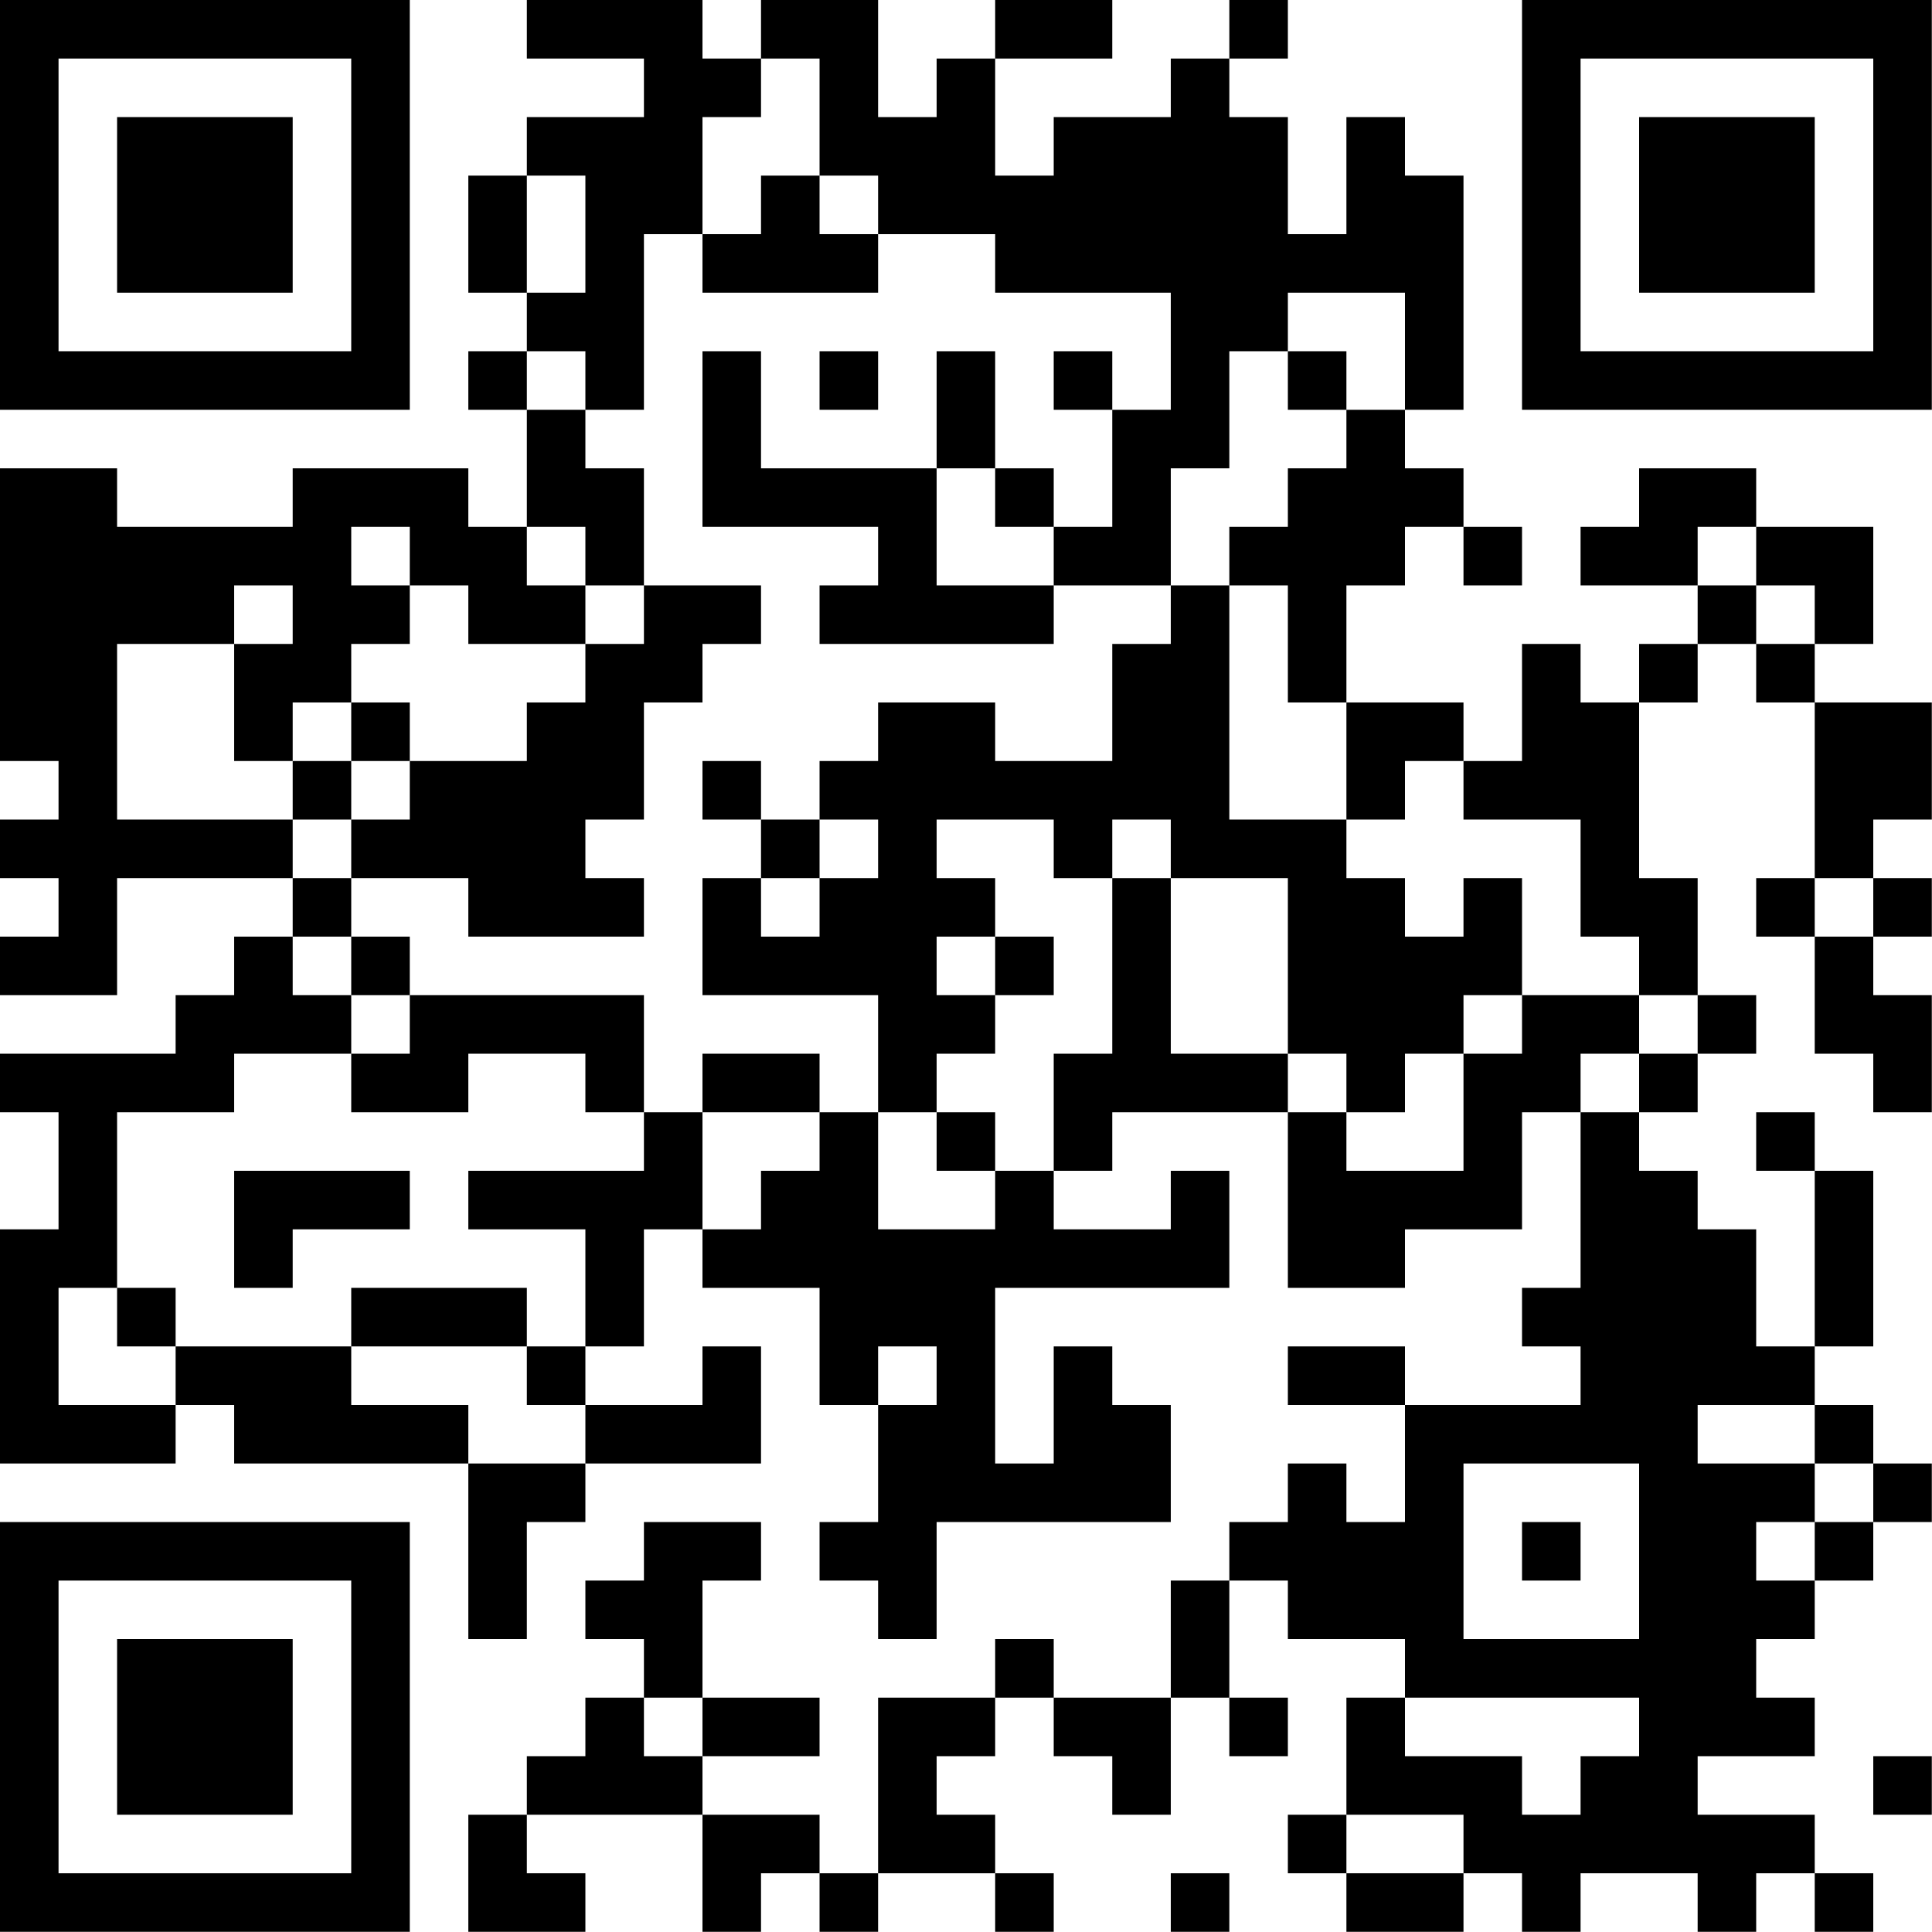 <?xml version="1.0" encoding="UTF-8"?>
<svg xmlns="http://www.w3.org/2000/svg" version="1.1" width="100" height="100" viewBox="0 0 100 100"><rect x="0" y="0" width="100" height="100" fill="#ffffff"/><g transform="scale(3.03)"><g transform="translate(0,0)"><path fill-rule="evenodd" d="M9 0L9 1L11 1L11 2L9 2L9 3L8 3L8 5L9 5L9 6L8 6L8 7L9 7L9 9L8 9L8 8L5 8L5 9L2 9L2 8L0 8L0 13L1 13L1 14L0 14L0 15L1 15L1 16L0 16L0 17L2 17L2 15L5 15L5 16L4 16L4 17L3 17L3 18L0 18L0 19L1 19L1 21L0 21L0 25L3 25L3 24L4 24L4 25L8 25L8 28L9 28L9 26L10 26L10 25L13 25L13 23L12 23L12 24L10 24L10 23L11 23L11 21L12 21L12 22L14 22L14 24L15 24L15 26L14 26L14 27L15 27L15 28L16 28L16 26L20 26L20 24L19 24L19 23L18 23L18 25L17 25L17 22L21 22L21 20L20 20L20 21L18 21L18 20L19 20L19 19L22 19L22 22L24 22L24 21L26 21L26 19L27 19L27 22L26 22L26 23L27 23L27 24L24 24L24 23L22 23L22 24L24 24L24 26L23 26L23 25L22 25L22 26L21 26L21 27L20 27L20 29L18 29L18 28L17 28L17 29L15 29L15 32L14 32L14 31L12 31L12 30L14 30L14 29L12 29L12 27L13 27L13 26L11 26L11 27L10 27L10 28L11 28L11 29L10 29L10 30L9 30L9 31L8 31L8 33L10 33L10 32L9 32L9 31L12 31L12 33L13 33L13 32L14 32L14 33L15 33L15 32L17 32L17 33L18 33L18 32L17 32L17 31L16 31L16 30L17 30L17 29L18 29L18 30L19 30L19 31L20 31L20 29L21 29L21 30L22 30L22 29L21 29L21 27L22 27L22 28L24 28L24 29L23 29L23 31L22 31L22 32L23 32L23 33L25 33L25 32L26 32L26 33L27 33L27 32L29 32L29 33L30 33L30 32L31 32L31 33L32 33L32 32L31 32L31 31L29 31L29 30L31 30L31 29L30 29L30 28L31 28L31 27L32 27L32 26L33 26L33 25L32 25L32 24L31 24L31 23L32 23L32 20L31 20L31 19L30 19L30 20L31 20L31 23L30 23L30 21L29 21L29 20L28 20L28 19L29 19L29 18L30 18L30 17L29 17L29 15L28 15L28 12L29 12L29 11L30 11L30 12L31 12L31 15L30 15L30 16L31 16L31 18L32 18L32 19L33 19L33 17L32 17L32 16L33 16L33 15L32 15L32 14L33 14L33 12L31 12L31 11L32 11L32 9L30 9L30 8L28 8L28 9L27 9L27 10L29 10L29 11L28 11L28 12L27 12L27 11L26 11L26 13L25 13L25 12L23 12L23 10L24 10L24 9L25 9L25 10L26 10L26 9L25 9L25 8L24 8L24 7L25 7L25 3L24 3L24 2L23 2L23 4L22 4L22 2L21 2L21 1L22 1L22 0L21 0L21 1L20 1L20 2L18 2L18 3L17 3L17 1L19 1L19 0L17 0L17 1L16 1L16 2L15 2L15 0L13 0L13 1L12 1L12 0ZM13 1L13 2L12 2L12 4L11 4L11 7L10 7L10 6L9 6L9 7L10 7L10 8L11 8L11 10L10 10L10 9L9 9L9 10L10 10L10 11L8 11L8 10L7 10L7 9L6 9L6 10L7 10L7 11L6 11L6 12L5 12L5 13L4 13L4 11L5 11L5 10L4 10L4 11L2 11L2 14L5 14L5 15L6 15L6 16L5 16L5 17L6 17L6 18L4 18L4 19L2 19L2 22L1 22L1 24L3 24L3 23L6 23L6 24L8 24L8 25L10 25L10 24L9 24L9 23L10 23L10 21L8 21L8 20L11 20L11 19L12 19L12 21L13 21L13 20L14 20L14 19L15 19L15 21L17 21L17 20L18 20L18 18L19 18L19 15L20 15L20 18L22 18L22 19L23 19L23 20L25 20L25 18L26 18L26 17L28 17L28 18L27 18L27 19L28 19L28 18L29 18L29 17L28 17L28 16L27 16L27 14L25 14L25 13L24 13L24 14L23 14L23 12L22 12L22 10L21 10L21 9L22 9L22 8L23 8L23 7L24 7L24 5L22 5L22 6L21 6L21 8L20 8L20 10L18 10L18 9L19 9L19 7L20 7L20 5L17 5L17 4L15 4L15 3L14 3L14 1ZM9 3L9 5L10 5L10 3ZM13 3L13 4L12 4L12 5L15 5L15 4L14 4L14 3ZM12 6L12 9L15 9L15 10L14 10L14 11L18 11L18 10L16 10L16 8L17 8L17 9L18 9L18 8L17 8L17 6L16 6L16 8L13 8L13 6ZM14 6L14 7L15 7L15 6ZM18 6L18 7L19 7L19 6ZM22 6L22 7L23 7L23 6ZM29 9L29 10L30 10L30 11L31 11L31 10L30 10L30 9ZM11 10L11 11L10 11L10 12L9 12L9 13L7 13L7 12L6 12L6 13L5 13L5 14L6 14L6 15L8 15L8 16L11 16L11 15L10 15L10 14L11 14L11 12L12 12L12 11L13 11L13 10ZM20 10L20 11L19 11L19 13L17 13L17 12L15 12L15 13L14 13L14 14L13 14L13 13L12 13L12 14L13 14L13 15L12 15L12 17L15 17L15 19L16 19L16 20L17 20L17 19L16 19L16 18L17 18L17 17L18 17L18 16L17 16L17 15L16 15L16 14L18 14L18 15L19 15L19 14L20 14L20 15L22 15L22 18L23 18L23 19L24 19L24 18L25 18L25 17L26 17L26 15L25 15L25 16L24 16L24 15L23 15L23 14L21 14L21 10ZM6 13L6 14L7 14L7 13ZM14 14L14 15L13 15L13 16L14 16L14 15L15 15L15 14ZM31 15L31 16L32 16L32 15ZM6 16L6 17L7 17L7 18L6 18L6 19L8 19L8 18L10 18L10 19L11 19L11 17L7 17L7 16ZM16 16L16 17L17 17L17 16ZM12 18L12 19L14 19L14 18ZM4 20L4 22L5 22L5 21L7 21L7 20ZM2 22L2 23L3 23L3 22ZM6 22L6 23L9 23L9 22ZM15 23L15 24L16 24L16 23ZM29 24L29 25L31 25L31 26L30 26L30 27L31 27L31 26L32 26L32 25L31 25L31 24ZM25 25L25 28L28 28L28 25ZM26 26L26 27L27 27L27 26ZM11 29L11 30L12 30L12 29ZM24 29L24 30L26 30L26 31L27 31L27 30L28 30L28 29ZM32 30L32 31L33 31L33 30ZM23 31L23 32L25 32L25 31ZM20 32L20 33L21 33L21 32ZM0 0L0 7L7 7L7 0ZM1 1L1 6L6 6L6 1ZM2 2L2 5L5 5L5 2ZM26 0L26 7L33 7L33 0ZM27 1L27 6L32 6L32 1ZM28 2L28 5L31 5L31 2ZM0 26L0 33L7 33L7 26ZM1 27L1 32L6 32L6 27ZM2 28L2 31L5 31L5 28Z" fill="#000000"/></g></g></svg>

